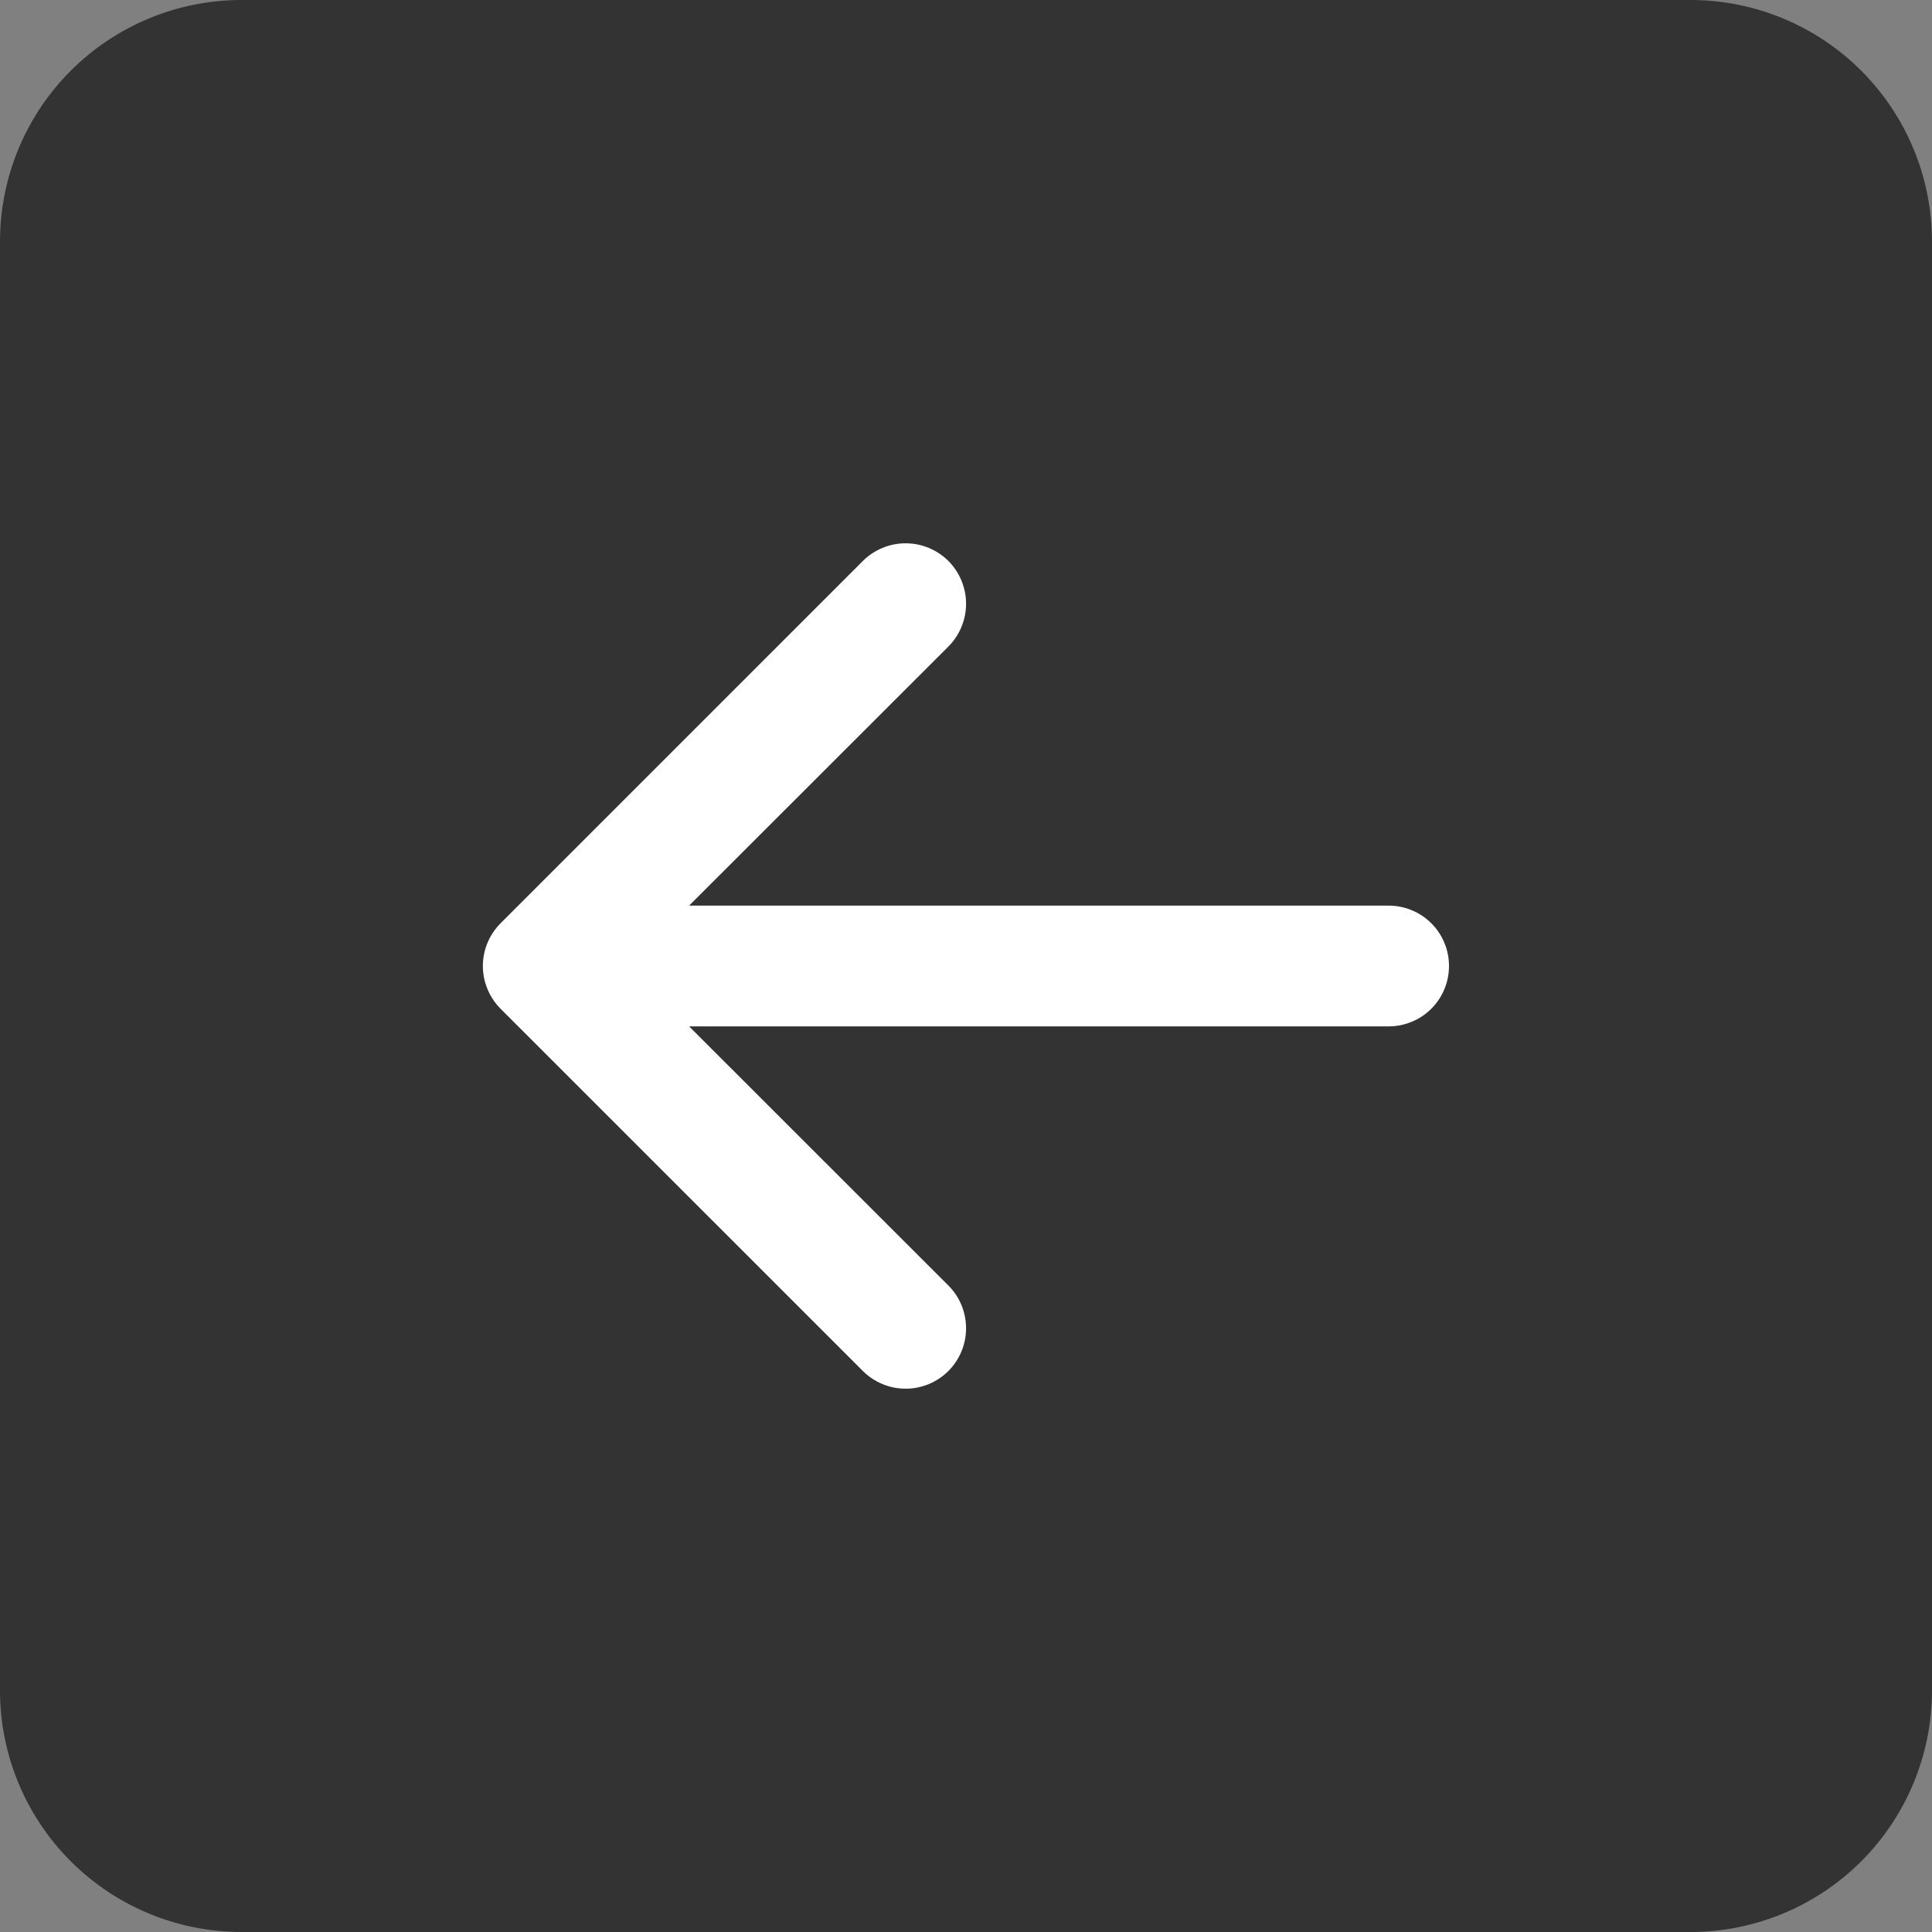 <svg width="28" height="28" viewBox="0 0 28 28" fill="none" xmlns="http://www.w3.org/2000/svg">
<rect x="0" y="0" width="28" height="28" fill="#808080" stroke="none"/>
<rect width="28" height="28" rx="5" fill="white"/>
<path d="M28 24.5C28 25.428 27.631 26.319 26.975 26.975C26.319 27.631 25.428 28 24.5 28H3.5C2.572 28 1.681 27.631 1.025 26.975C0.369 26.319 0 25.428 0 24.5V3.5C0 2.572 0.369 1.681 1.025 1.025C1.681 0.369 2.572 0 3.5 0L24.5 0C25.428 0 26.319 0.369 26.975 1.025C27.631 1.681 28 2.572 28 3.5V24.5ZM20.125 13.125H9.987L13.745 9.37C13.909 9.205 14.001 8.982 14.001 8.75C14.001 8.518 13.909 8.295 13.745 8.13C13.58 7.966 13.357 7.874 13.125 7.874C12.893 7.874 12.67 7.966 12.505 8.13L7.255 13.38C7.174 13.462 7.109 13.558 7.065 13.665C7.021 13.771 6.998 13.885 6.998 14C6.998 14.115 7.021 14.229 7.065 14.335C7.109 14.442 7.174 14.538 7.255 14.62L12.505 19.869C12.67 20.034 12.893 20.126 13.125 20.126C13.357 20.126 13.58 20.034 13.745 19.869C13.909 19.705 14.001 19.482 14.001 19.25C14.001 19.018 13.909 18.795 13.745 18.631L9.987 14.875H20.125C20.357 14.875 20.58 14.783 20.744 14.619C20.908 14.455 21 14.232 21 14C21 13.768 20.908 13.545 20.744 13.381C20.58 13.217 20.357 13.125 20.125 13.125Z" fill="#333333"/>
</svg>
